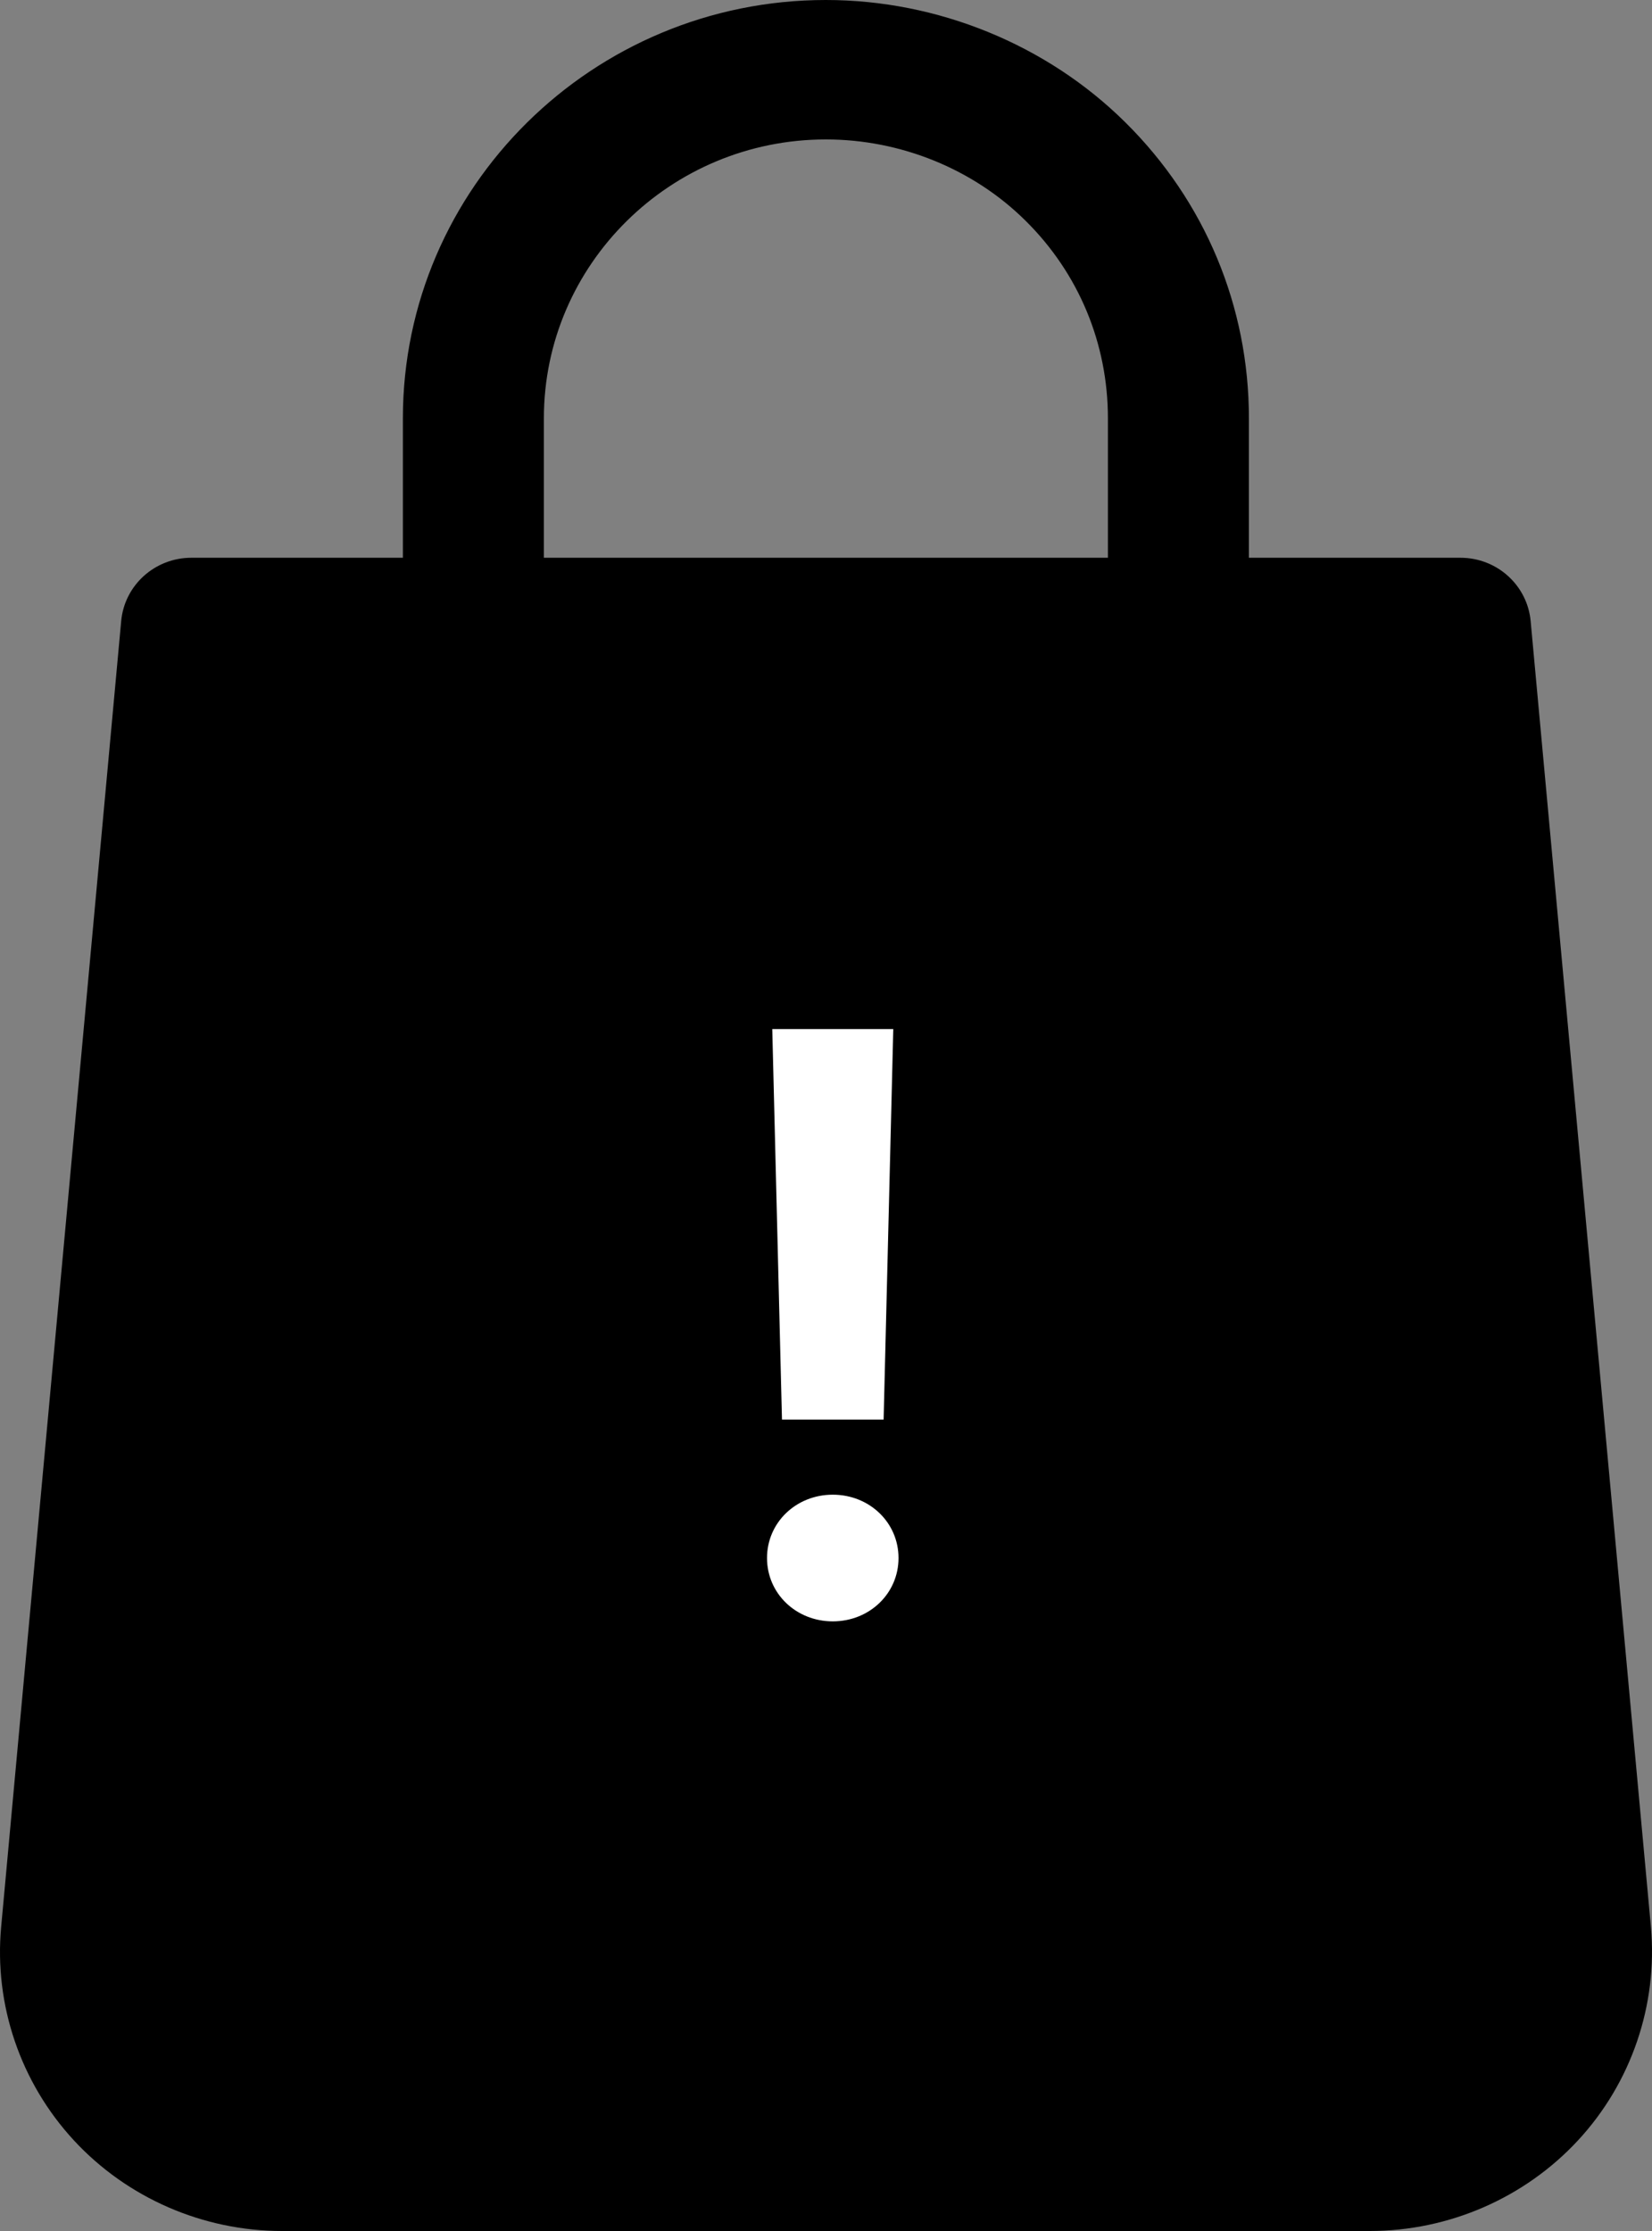<svg width="40" height="54" viewBox="0 0 40 54" fill="none" xmlns="http://www.w3.org/2000/svg">
<rect x="0" y="0" width="40" height="54" fill="#808080" stroke="none"/>
<path d="M39.974 46.642L37.062 15.036C36.983 14.165 36.245 13.5 35.361 13.5H30.24V10.125C30.24 7.412 29.175 4.867 27.246 2.96C25.348 1.08 22.705 0 19.997 0C14.351 0 9.755 4.543 9.755 10.125V13.5H4.634C3.75 13.5 3.012 14.165 2.934 15.036L0.028 46.639C-0.146 48.526 0.496 50.406 1.786 51.803C3.077 53.2 4.914 54 6.829 54H33.169C35.081 54 36.918 53.2 38.209 51.806C39.503 50.409 40.141 48.526 39.974 46.642ZM26.826 13.5H13.169V10.125C13.169 6.402 16.232 3.375 19.997 3.375C21.807 3.375 23.569 4.09 24.832 5.343C26.119 6.615 26.826 8.313 26.826 10.125V13.5Z" fill="black"/>
<path d="M18.699 24.908L18.934 34.361H21.395L21.629 24.908H18.699ZM20.164 39.244C21.053 39.244 21.756 38.57 21.756 37.711C21.756 36.852 21.053 36.178 20.164 36.178C19.275 36.178 18.572 36.852 18.572 37.711C18.572 38.57 19.275 39.244 20.164 39.244Z" fill="white"/>
</svg>
